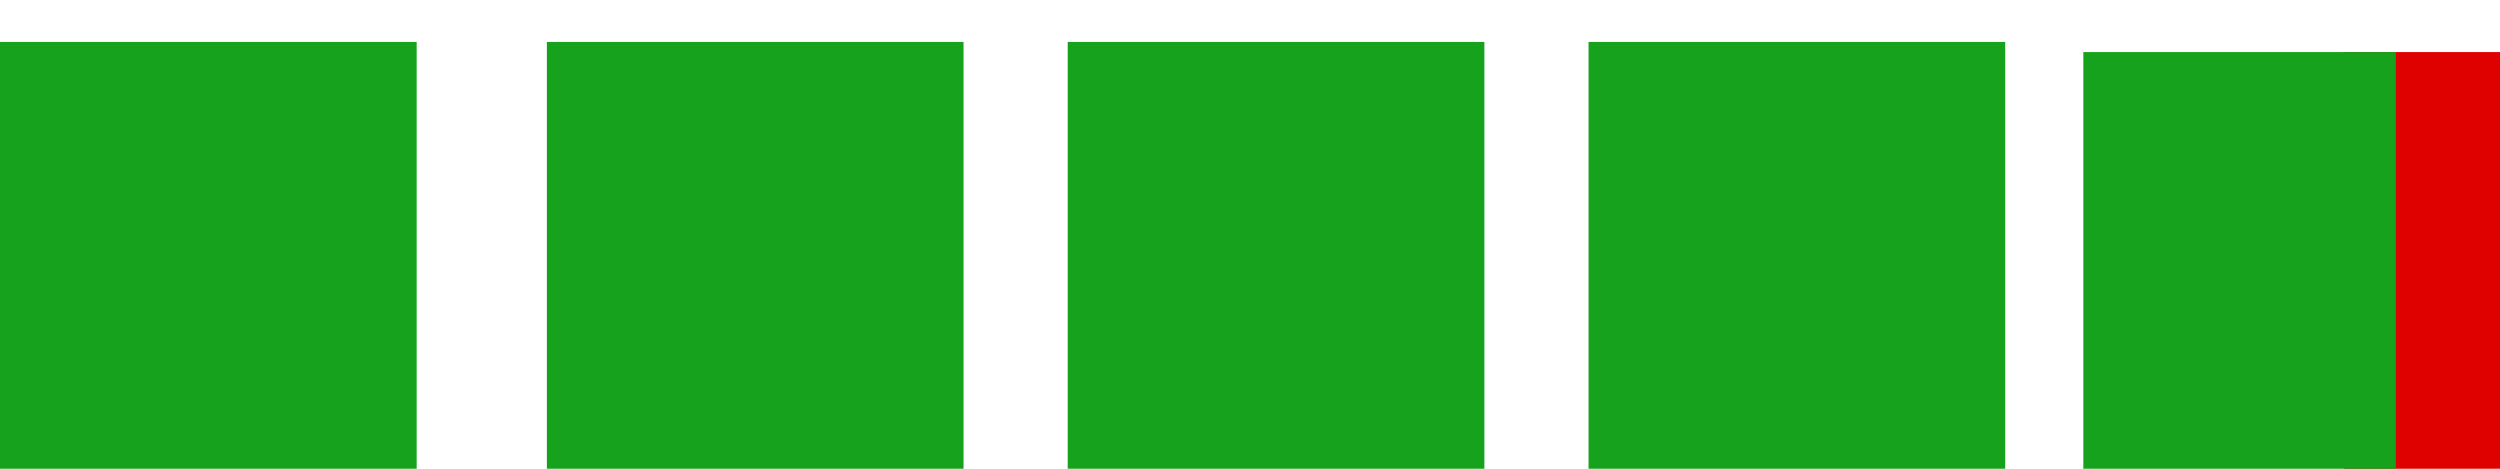 <svg width="48" height="9" viewBox="0 0 48 9" fill="none" xmlns="http://www.w3.org/2000/svg">
<path d="M18.5 0.805L18.5 9L10.5 9L10.5 0.805L18.5 0.805Z" fill="#16A21C"/>
<path d="M8 0.805L8 9L-3.5822e-07 9L0 0.805L8 0.805Z" fill="#16A21C"/>
<rect x="28.5" y="0.805" width="8.195" height="8" transform="rotate(90 28.5 0.805)" fill="#16A21C"/>
<rect x="38.5" y="0.805" width="8.195" height="8" transform="rotate(90 38.5 0.805)" fill="#16A21C"/>
<rect x="48" y="1" width="8" height="3" transform="rotate(90 48 1)" fill="#DF0000"/>
<rect x="46" y="1" width="8" height="6" transform="rotate(90 46 1)" fill="#16A21C"/>
</svg>
